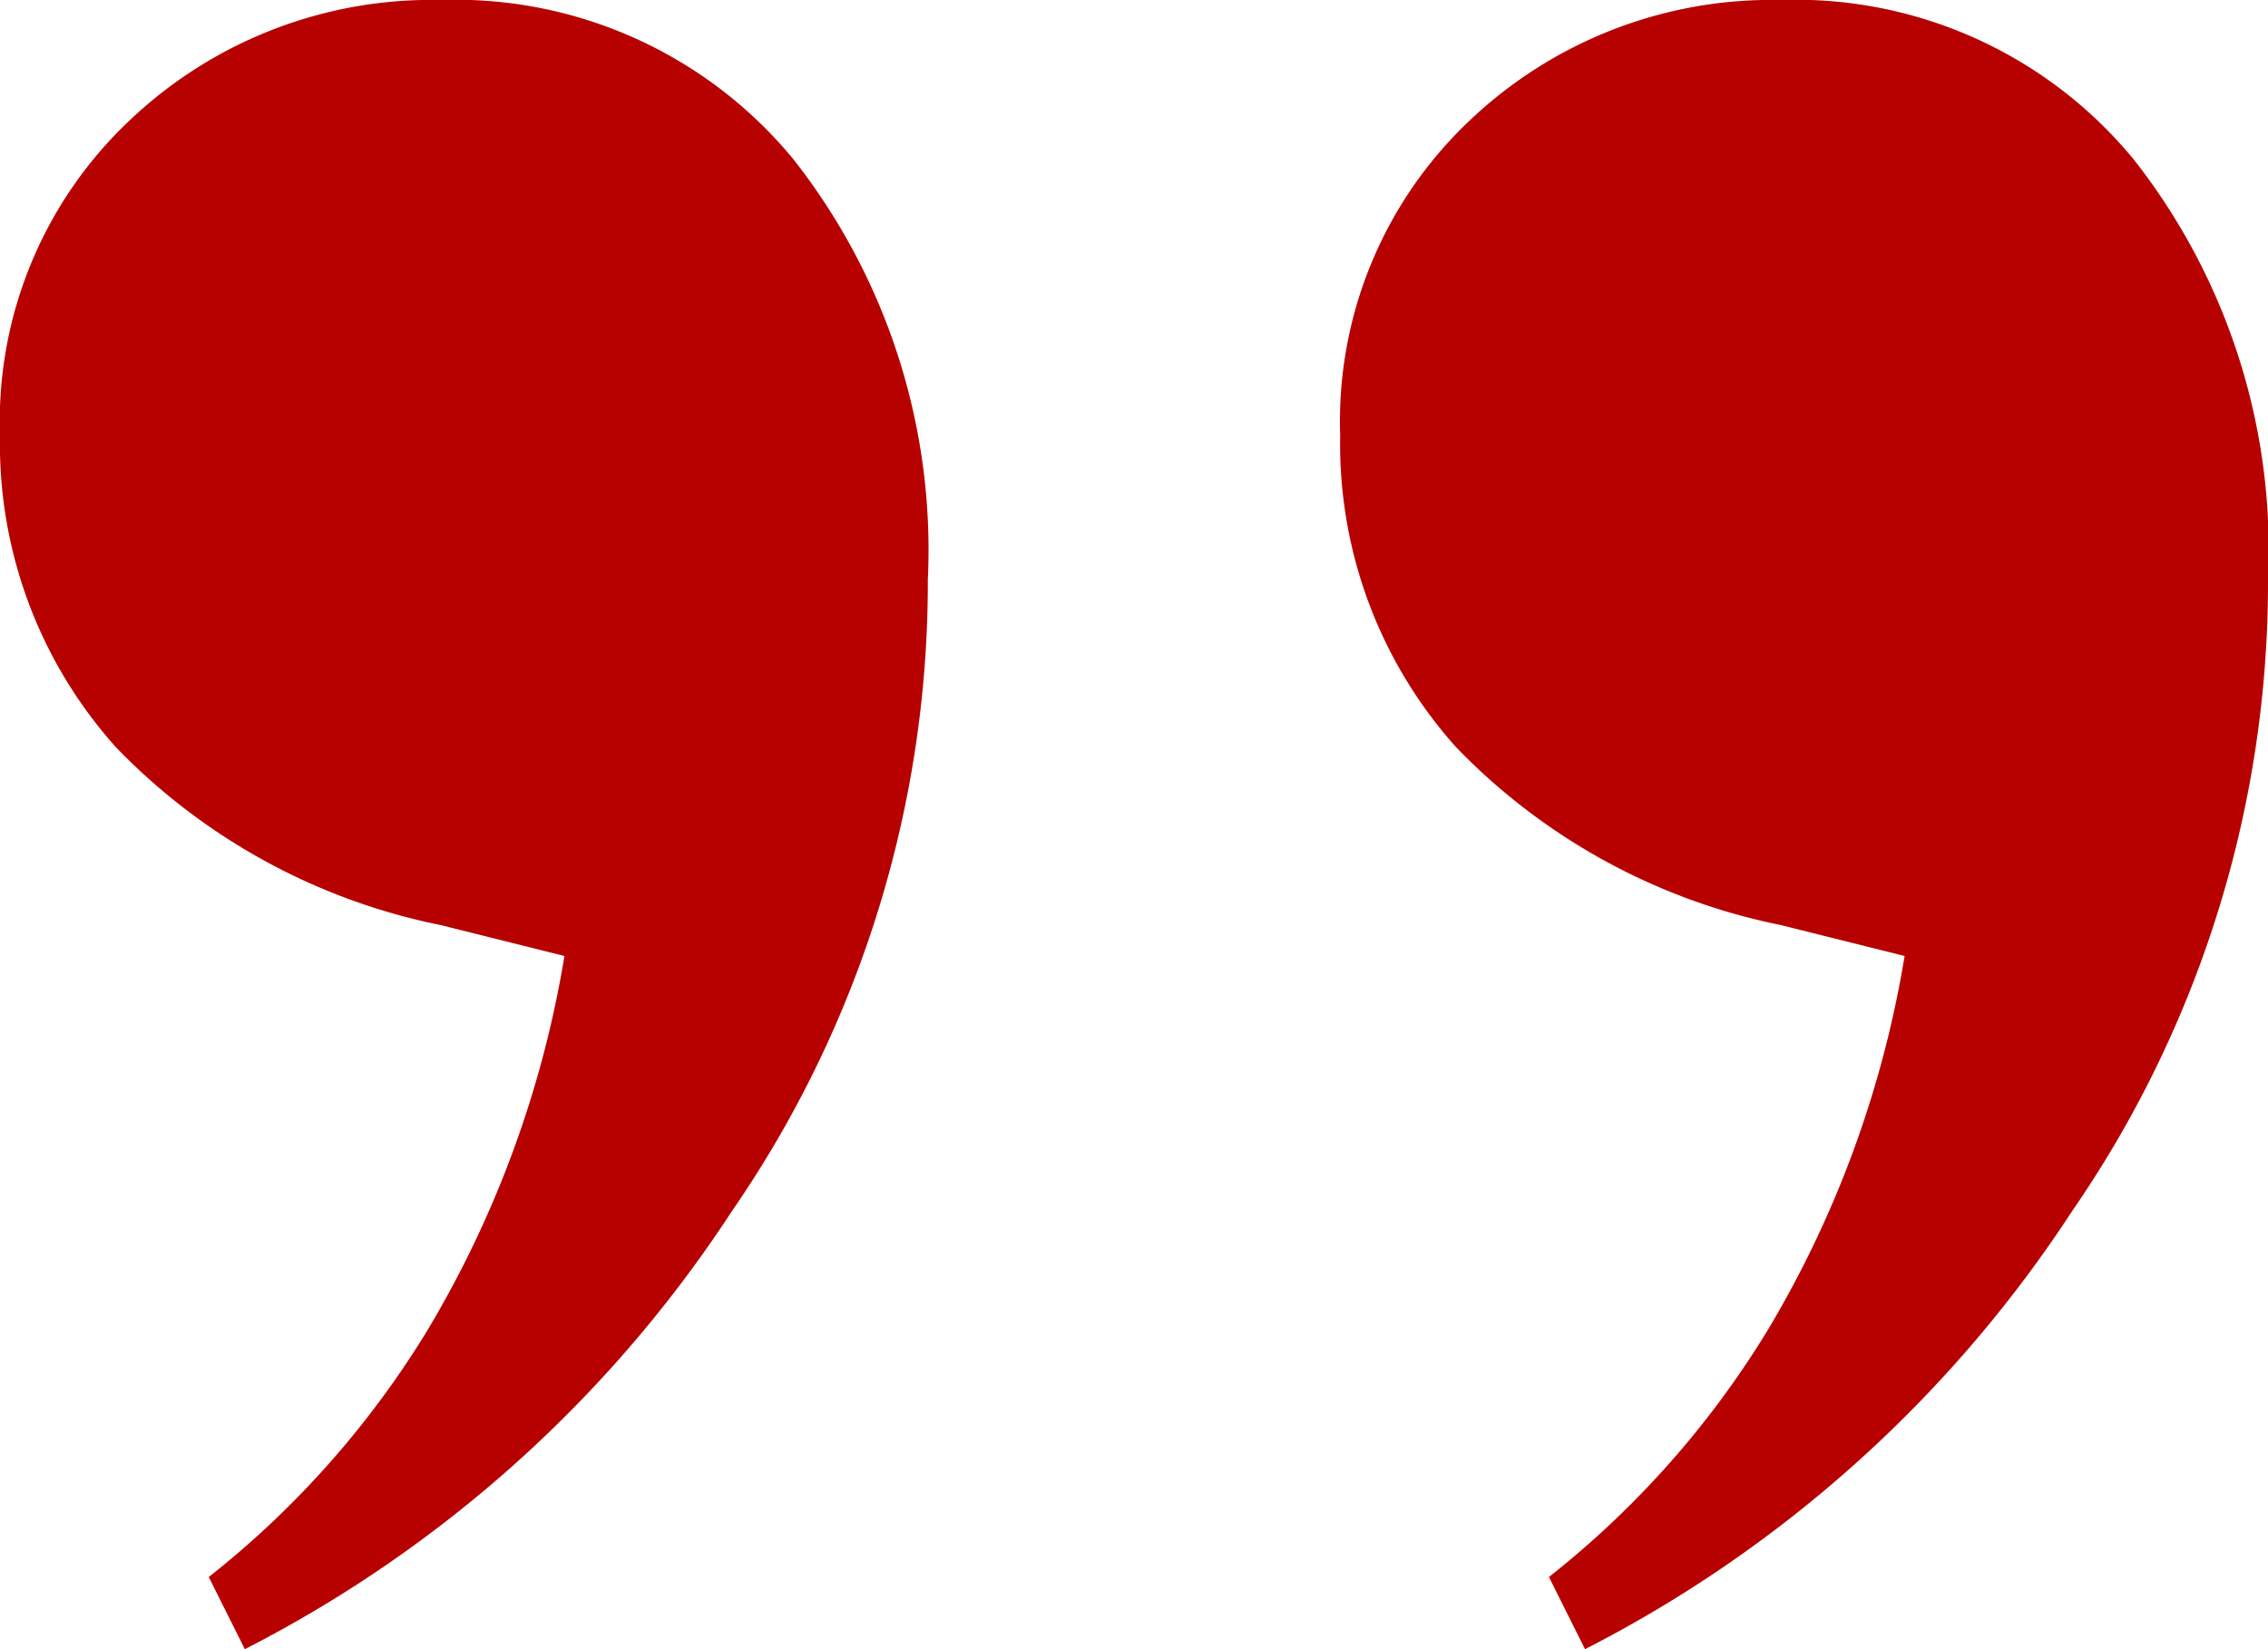 <svg xmlns="http://www.w3.org/2000/svg" width="22" height="16" viewBox="0 0 22 16">
  <g id="Group_460" data-name="Group 460" transform="translate(-295 -2213)">
    <g id="quote_v3" transform="translate(304 2229) rotate(180)">
      <path id="Path_416" data-name="Path 416" d="M4.725,16A4.242,4.242,0,0,1,1.3,14.45,6.131,6.131,0,0,1,0,10.375,10.735,10.735,0,0,1,1.9,4.25,12.357,12.357,0,0,1,6.625,0l.35.7A9.036,9.036,0,0,0,4.85,3.1,10.332,10.332,0,0,0,3.525,6.725l1.2.3A6.032,6.032,0,0,1,7.875,8.75,4.406,4.406,0,0,1,9,11.775a4.013,4.013,0,0,1-1.25,3.05A4.25,4.25,0,0,1,4.725,16Z" fill="#b70000"/>
    </g>
    <g id="quote_v3-2" data-name="quote_v3" transform="translate(317 2229) rotate(180)">
      <path id="Path_416-2" data-name="Path 416" d="M4.725,16A4.242,4.242,0,0,1,1.3,14.45,6.131,6.131,0,0,1,0,10.375,10.735,10.735,0,0,1,1.9,4.25,12.357,12.357,0,0,1,6.625,0l.35.7A9.036,9.036,0,0,0,4.85,3.1,10.332,10.332,0,0,0,3.525,6.725l1.2.3A6.032,6.032,0,0,1,7.875,8.75,4.406,4.406,0,0,1,9,11.775a4.013,4.013,0,0,1-1.25,3.05A4.25,4.25,0,0,1,4.725,16Z" fill="#b70000"/>
    </g>
  </g>
</svg>

